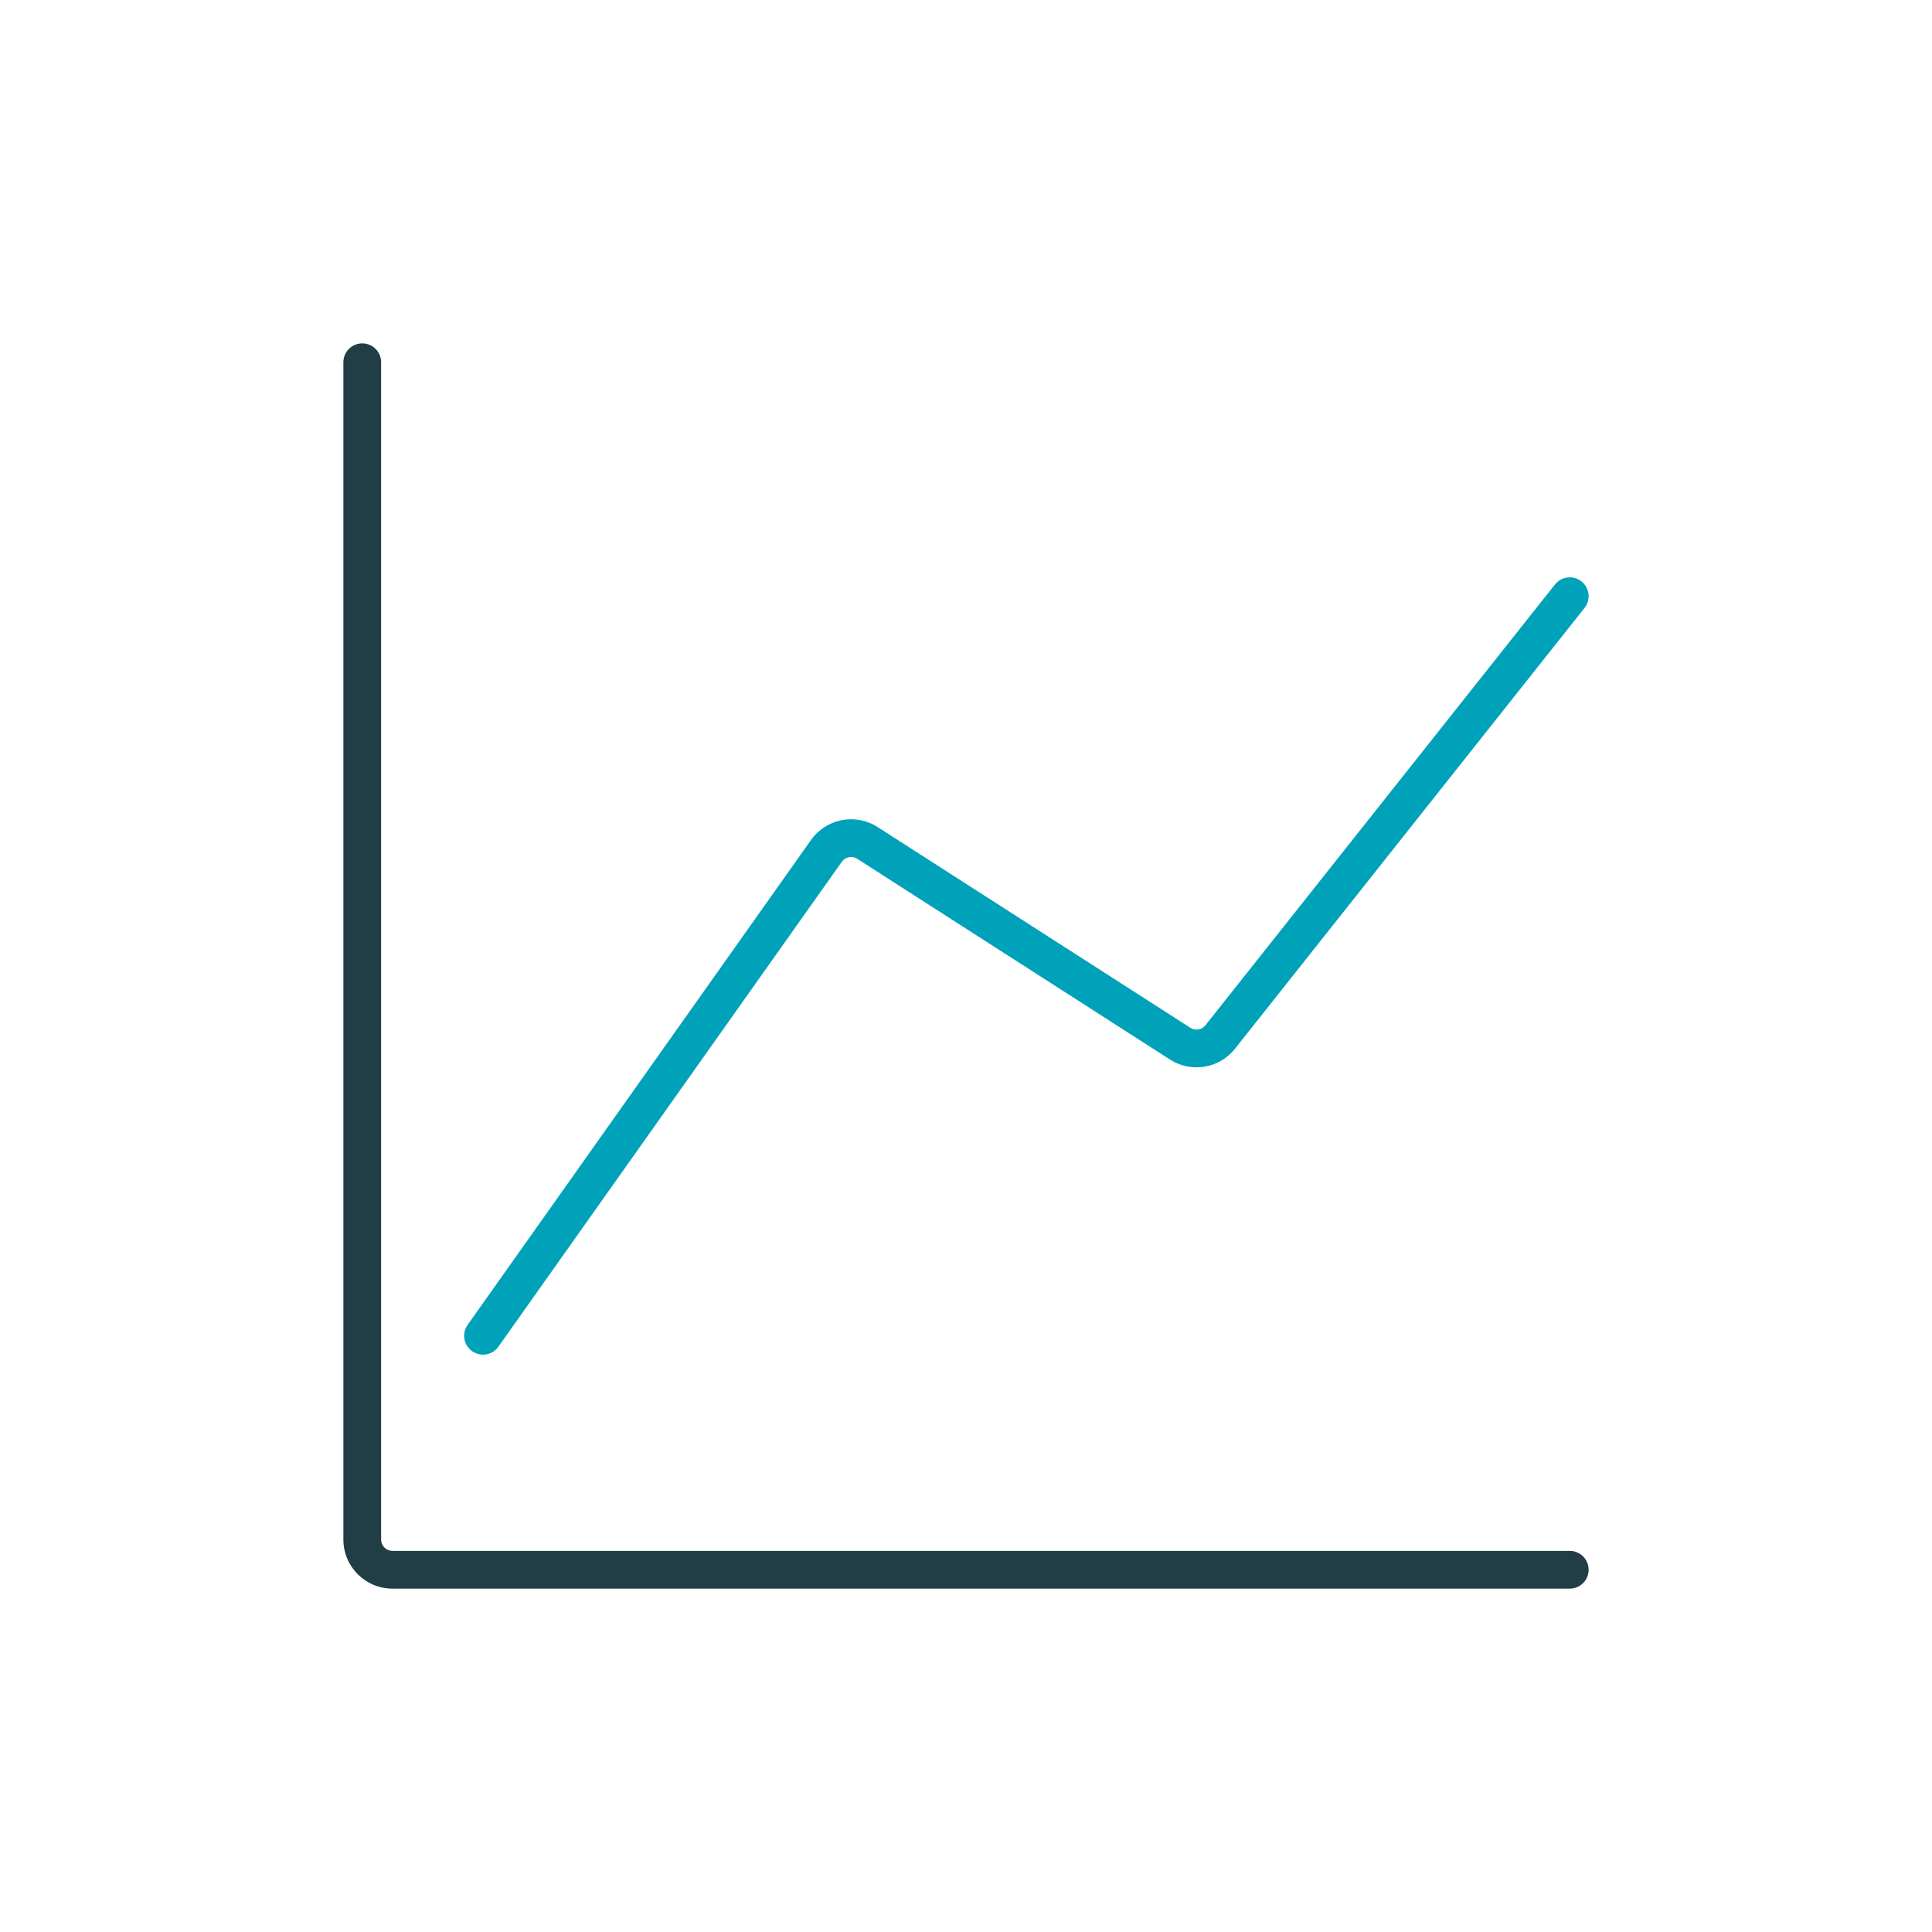 <svg width="256" height="256" viewBox="0 0 256 256" fill="none" xmlns="http://www.w3.org/2000/svg">
<path fill-rule="evenodd" clip-rule="evenodd" d="M48 45.5C49.381 45.5 50.5 46.619 50.5 48V204C50.5 204.828 51.172 205.5 52 205.5H208C209.381 205.5 210.5 206.619 210.5 208C210.5 209.381 209.381 210.5 208 210.5H52C48.41 210.5 45.5 207.59 45.5 204V48C45.5 46.619 46.619 45.5 48 45.5Z" fill="#213D46"/>
<path fill-rule="evenodd" clip-rule="evenodd" d="M209.553 77.041C210.635 77.899 210.817 79.472 209.959 80.553L163.64 138.967C161.565 141.584 157.846 142.203 155.036 140.399L113.582 113.793C112.907 113.36 112.011 113.534 111.548 114.189L66.04 178.445C65.242 179.572 63.682 179.838 62.555 179.04C61.429 178.242 61.162 176.682 61.96 175.555L107.467 111.299C109.475 108.463 113.359 107.709 116.283 109.585L157.737 136.191C158.385 136.607 159.243 136.465 159.722 135.861L206.041 77.447C206.899 76.365 208.472 76.183 209.553 77.041Z" fill="#00A2BA"/>
</svg>
